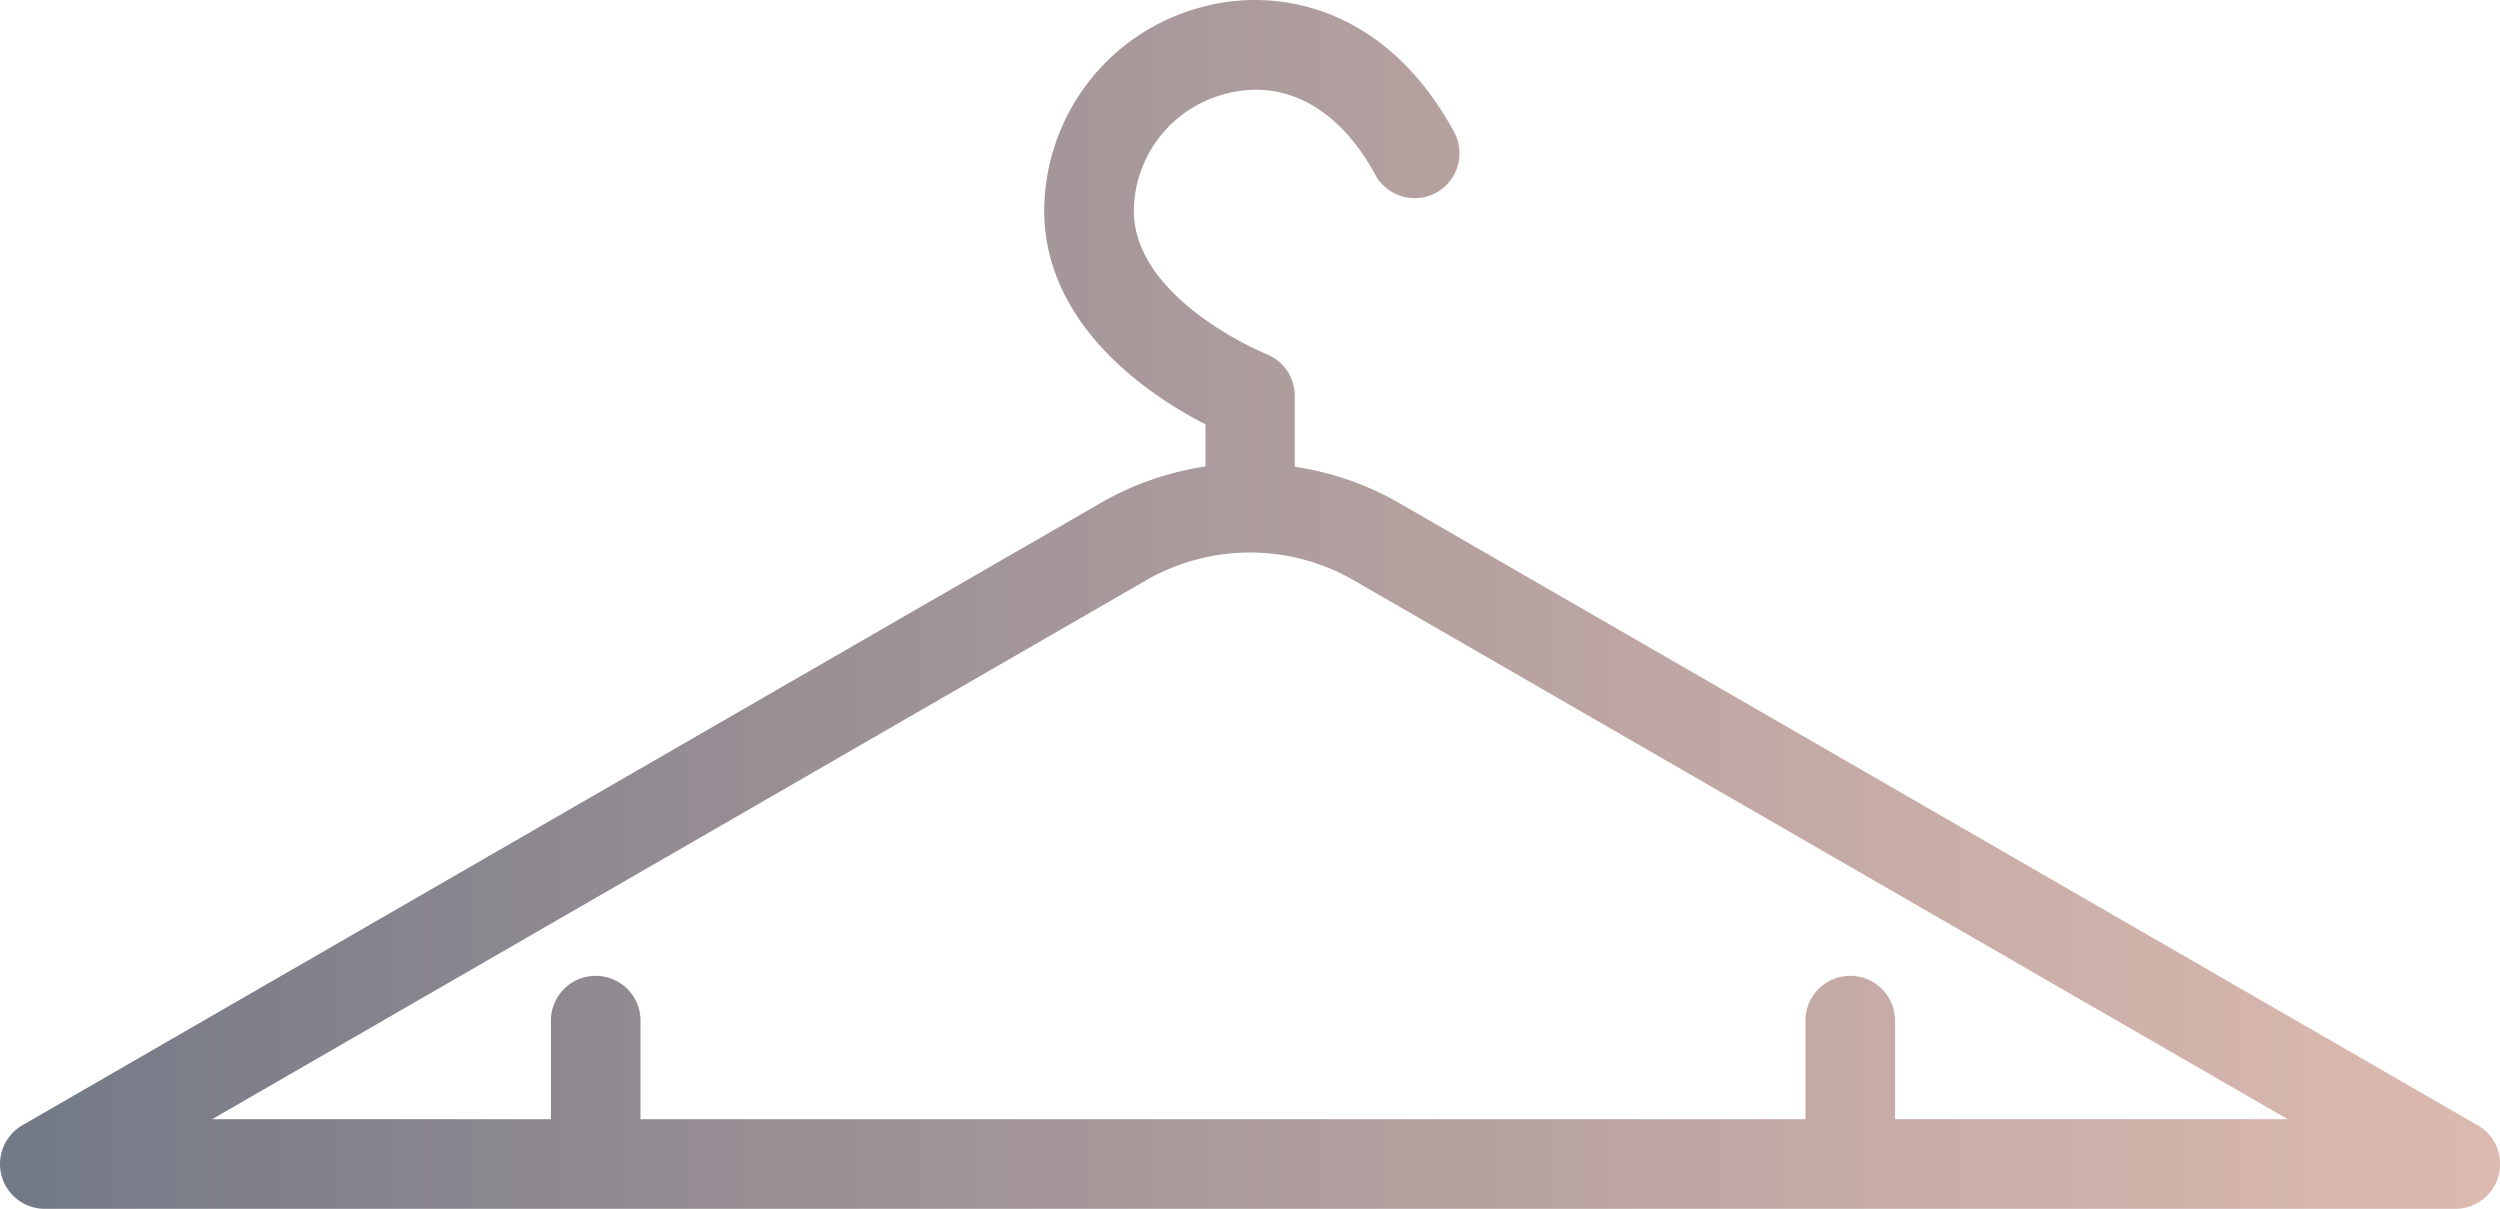<?xml version="1.0" encoding="UTF-8"?> <svg xmlns="http://www.w3.org/2000/svg" xmlns:xlink="http://www.w3.org/1999/xlink" viewBox="0 0 278.99 134.9"><defs><style>.cls-1{fill:url(#Degradado_sin_nombre_8);}</style><linearGradient id="Degradado_sin_nombre_8" y1="67.45" x2="278.99" y2="67.45" gradientUnits="userSpaceOnUse"><stop offset="0" stop-color="#30394e" stop-opacity="0.68"></stop><stop offset="1" stop-color="#ba7764" stop-opacity="0.51"></stop></linearGradient></defs><g id="Capa_2" data-name="Capa 2"><g id="Layer_1" data-name="Layer 1"><path class="cls-1" d="M276.48,125.57,156.06,56.09a32.94,32.94,0,0,0-11.57-4V44.17a5,5,0,0,0-3.18-4.66c-.15-.06-14.77-6.06-14.78-16a13.61,13.61,0,0,1,10.4-13.08c6.47-1.65,12.53,1.66,16.55,9.07a5,5,0,0,0,8.79-4.77C154.86,1.05,143.05-1.5,134.47.7a23.59,23.59,0,0,0-17.94,22.77c0,13,12,20.83,18,23.88v4.71a33.12,33.12,0,0,0-11.58,4L2.5,125.57A5,5,0,0,0,5,134.9H274a5,5,0,0,0,2.5-9.33Zm-65-.67v-11a5,5,0,1,0-10,0v11h-130v-11a5,5,0,0,0-10,0v11H23.67L127.91,64.75a23.22,23.22,0,0,1,23.15,0L255.31,124.9Z"></path></g></g></svg> 